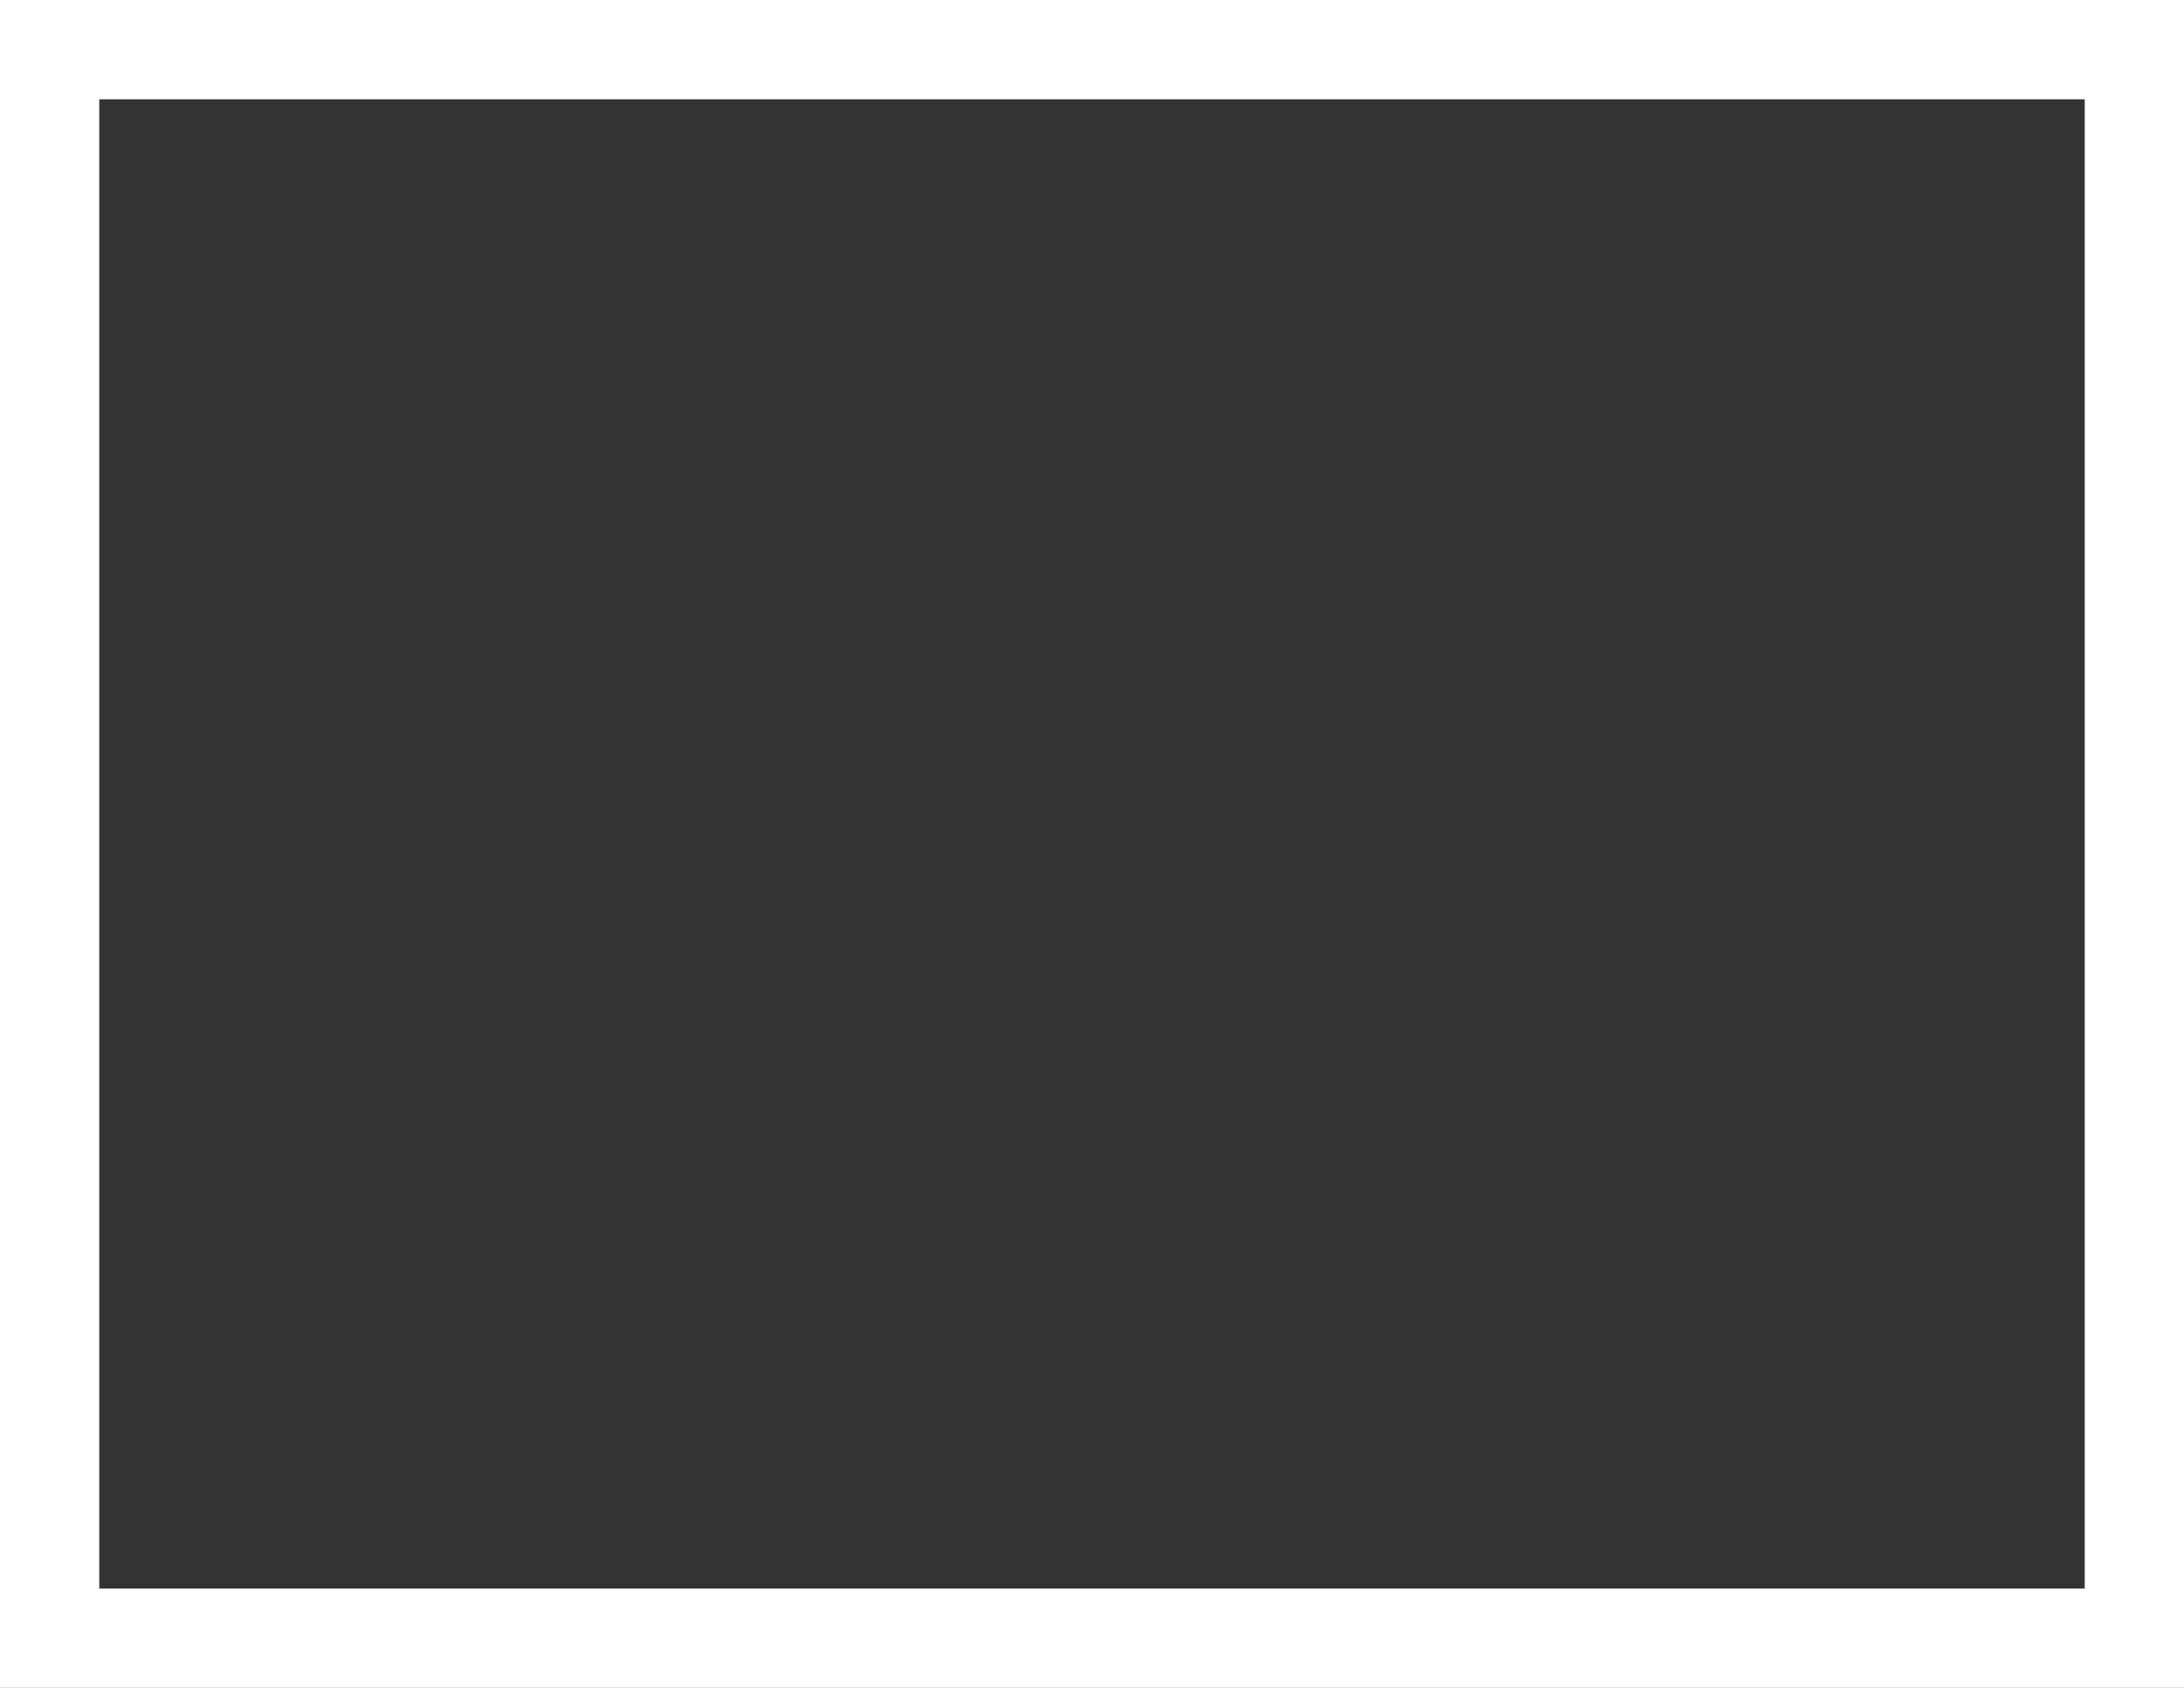 <?xml version="1.0" encoding="UTF-8"?> <!-- Generator: Adobe Illustrator 24.0.2, SVG Export Plug-In . SVG Version: 6.00 Build 0) --> <svg xmlns="http://www.w3.org/2000/svg" xmlns:xlink="http://www.w3.org/1999/xlink" id="Layer_1" x="0px" y="0px" viewBox="0 0 220 170" style="enable-background:new 0 0 220 170;" xml:space="preserve"><rect x="0" y="0" width="220" height="170" fill="#333333" stroke="none"/> <style type="text/css"> .st0{fill:#FFFFFF;} </style> <path class="st0" d="M0,0v170h220V0H0z M210,160H10V10h200V160z"></path> </svg> 